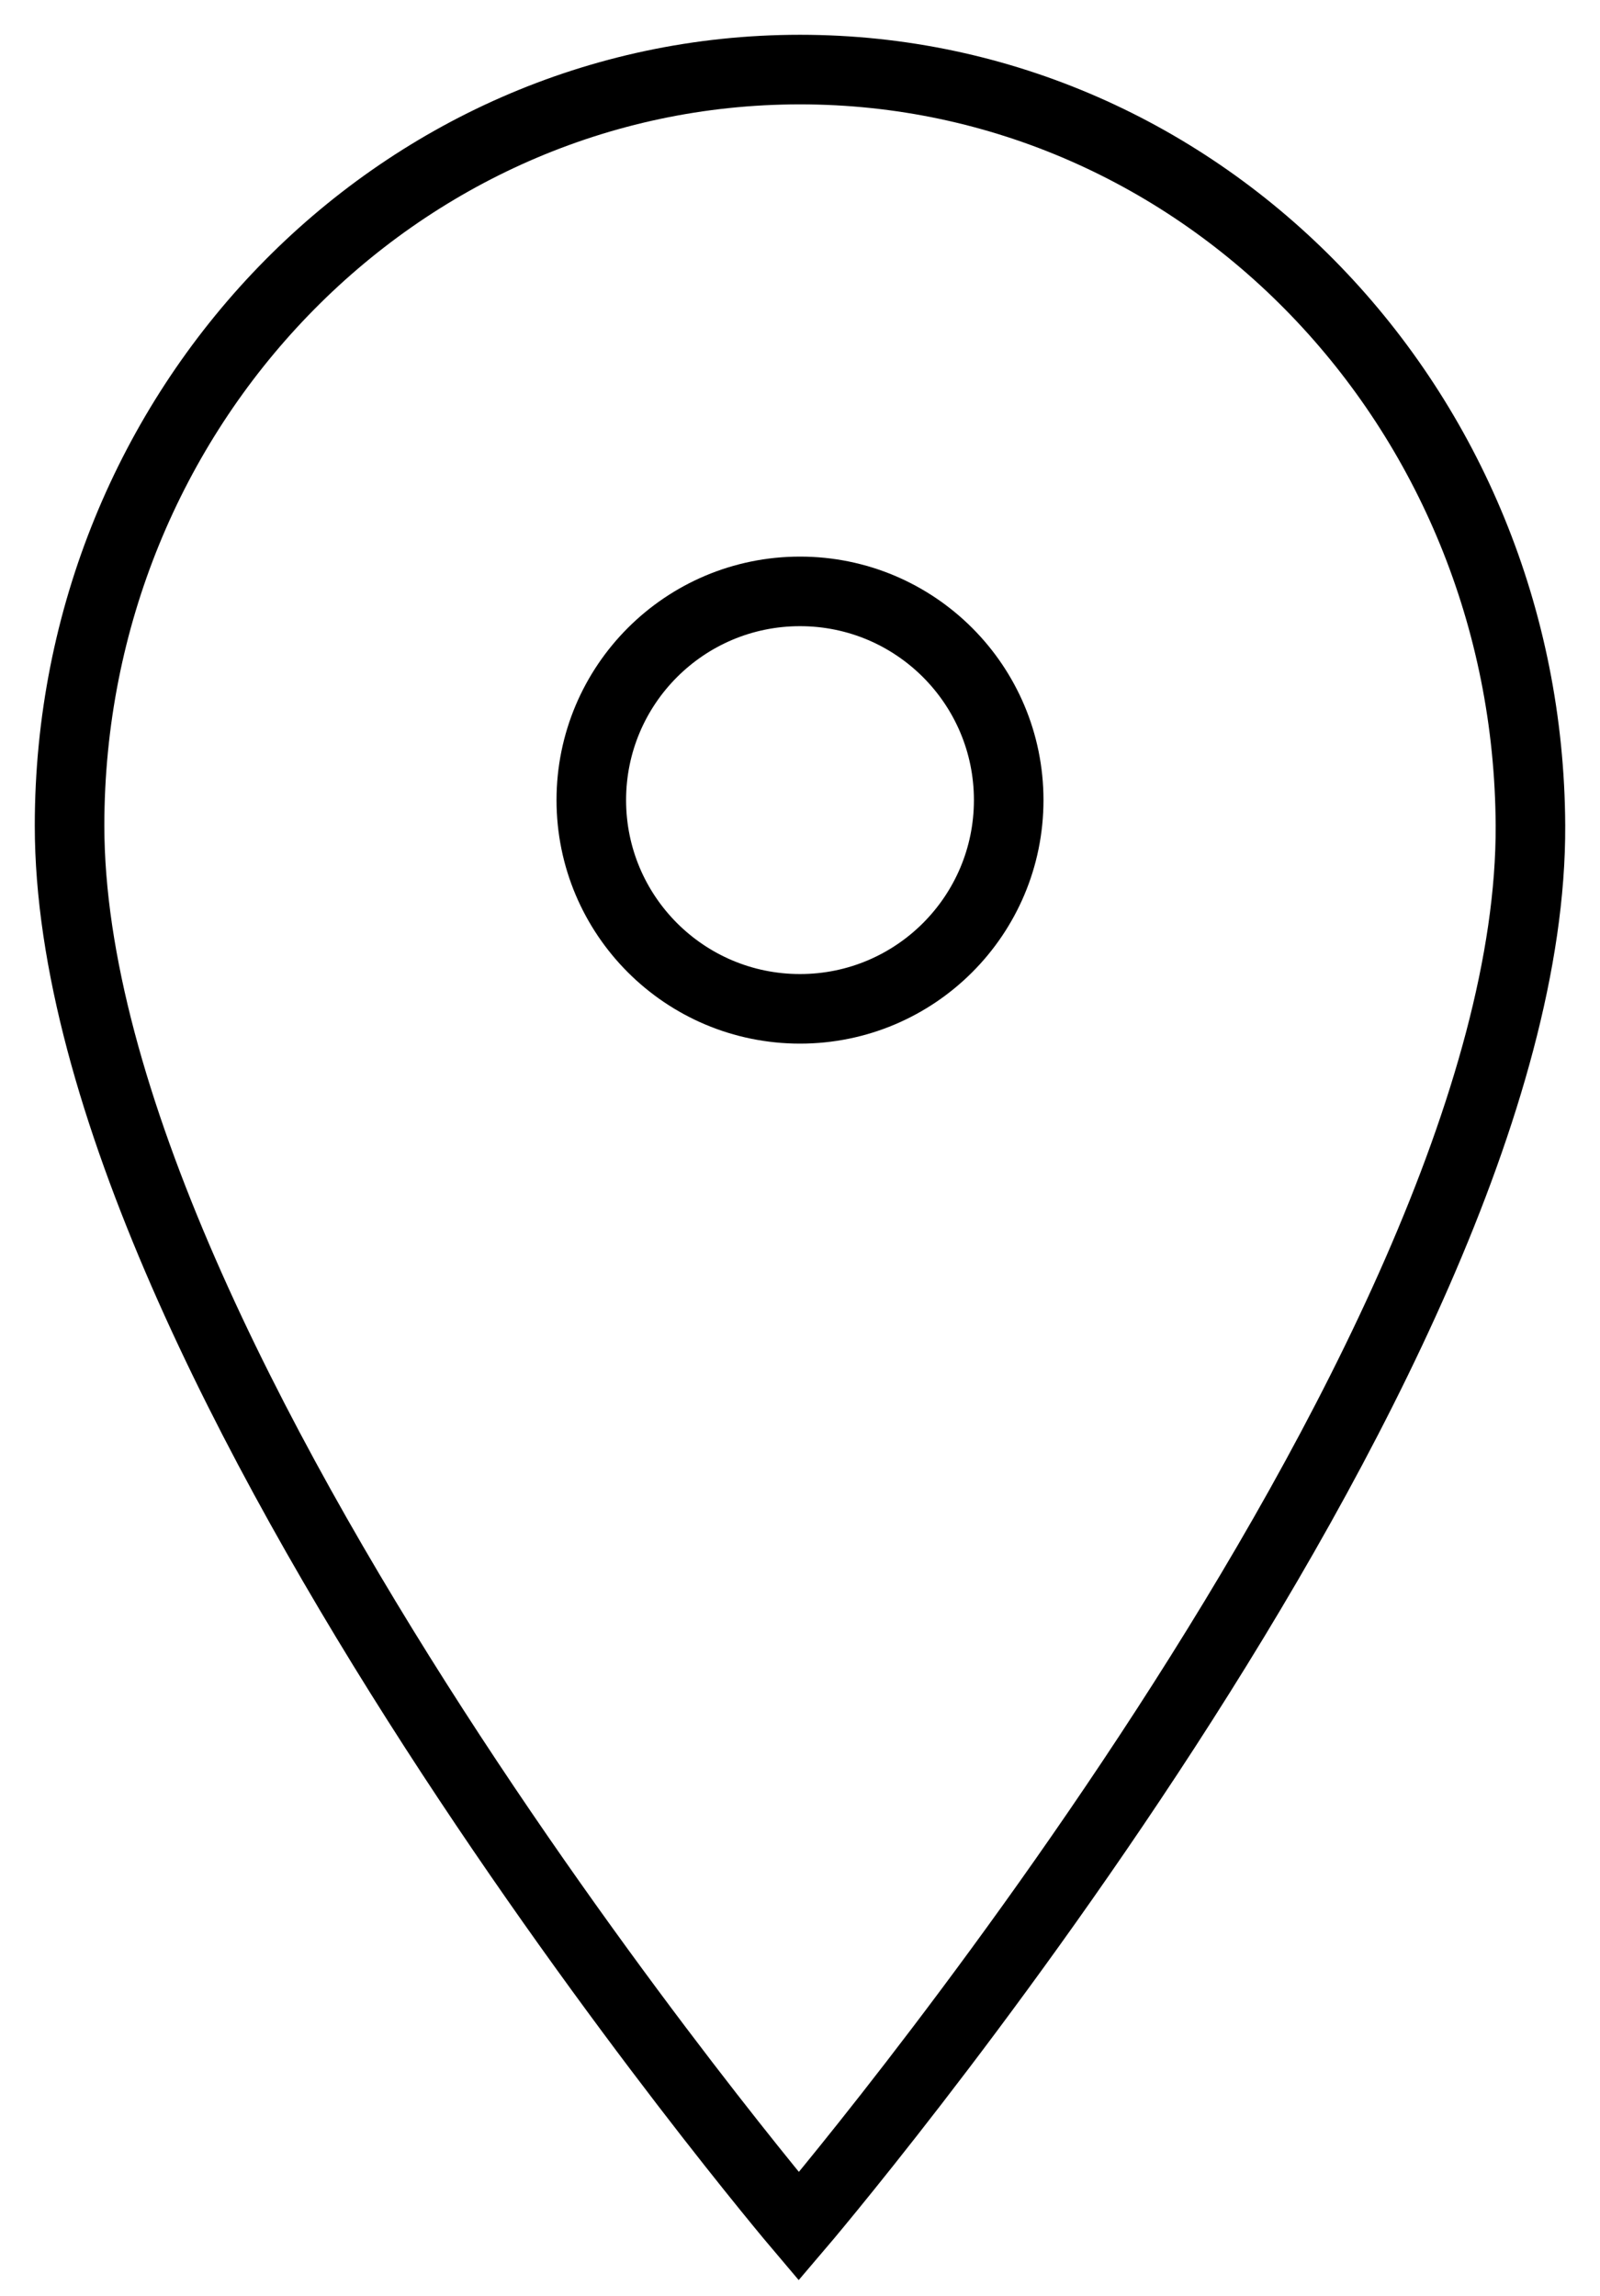 <?xml version="1.0" encoding="UTF-8"?> <svg xmlns="http://www.w3.org/2000/svg" viewBox="1977 2467 46 66" width="46" height="66"><ellipse color="rgb(51, 51, 51)" stroke-miterlimit="10" stroke-width="2" stroke="#000000" fill="none" cx="2000" cy="2490" r="6" id="tSvgf84babc036" title="Ellipse 1" fill-opacity="1" stroke-opacity="1" rx="6" ry="6" style="transform: rotate(0deg);"></ellipse><path fill="none" stroke="#000000" fill-opacity="1" stroke-width="2" stroke-opacity="1" color="rgb(51, 51, 51)" stroke-miterlimit="10" id="tSvg11bfb73e55d" title="Path 1" d="M 2021 2490.735 C 2020.948 2478.73 2011.599 2469 2000 2469 C 1988.401 2469 1979 2478.73 1979 2490.735 C 1979 2506.271 1999.965 2531 1999.965 2531C 1999.965 2531 2021.069 2506.271 2021 2490.735Z"></path><defs></defs></svg> 